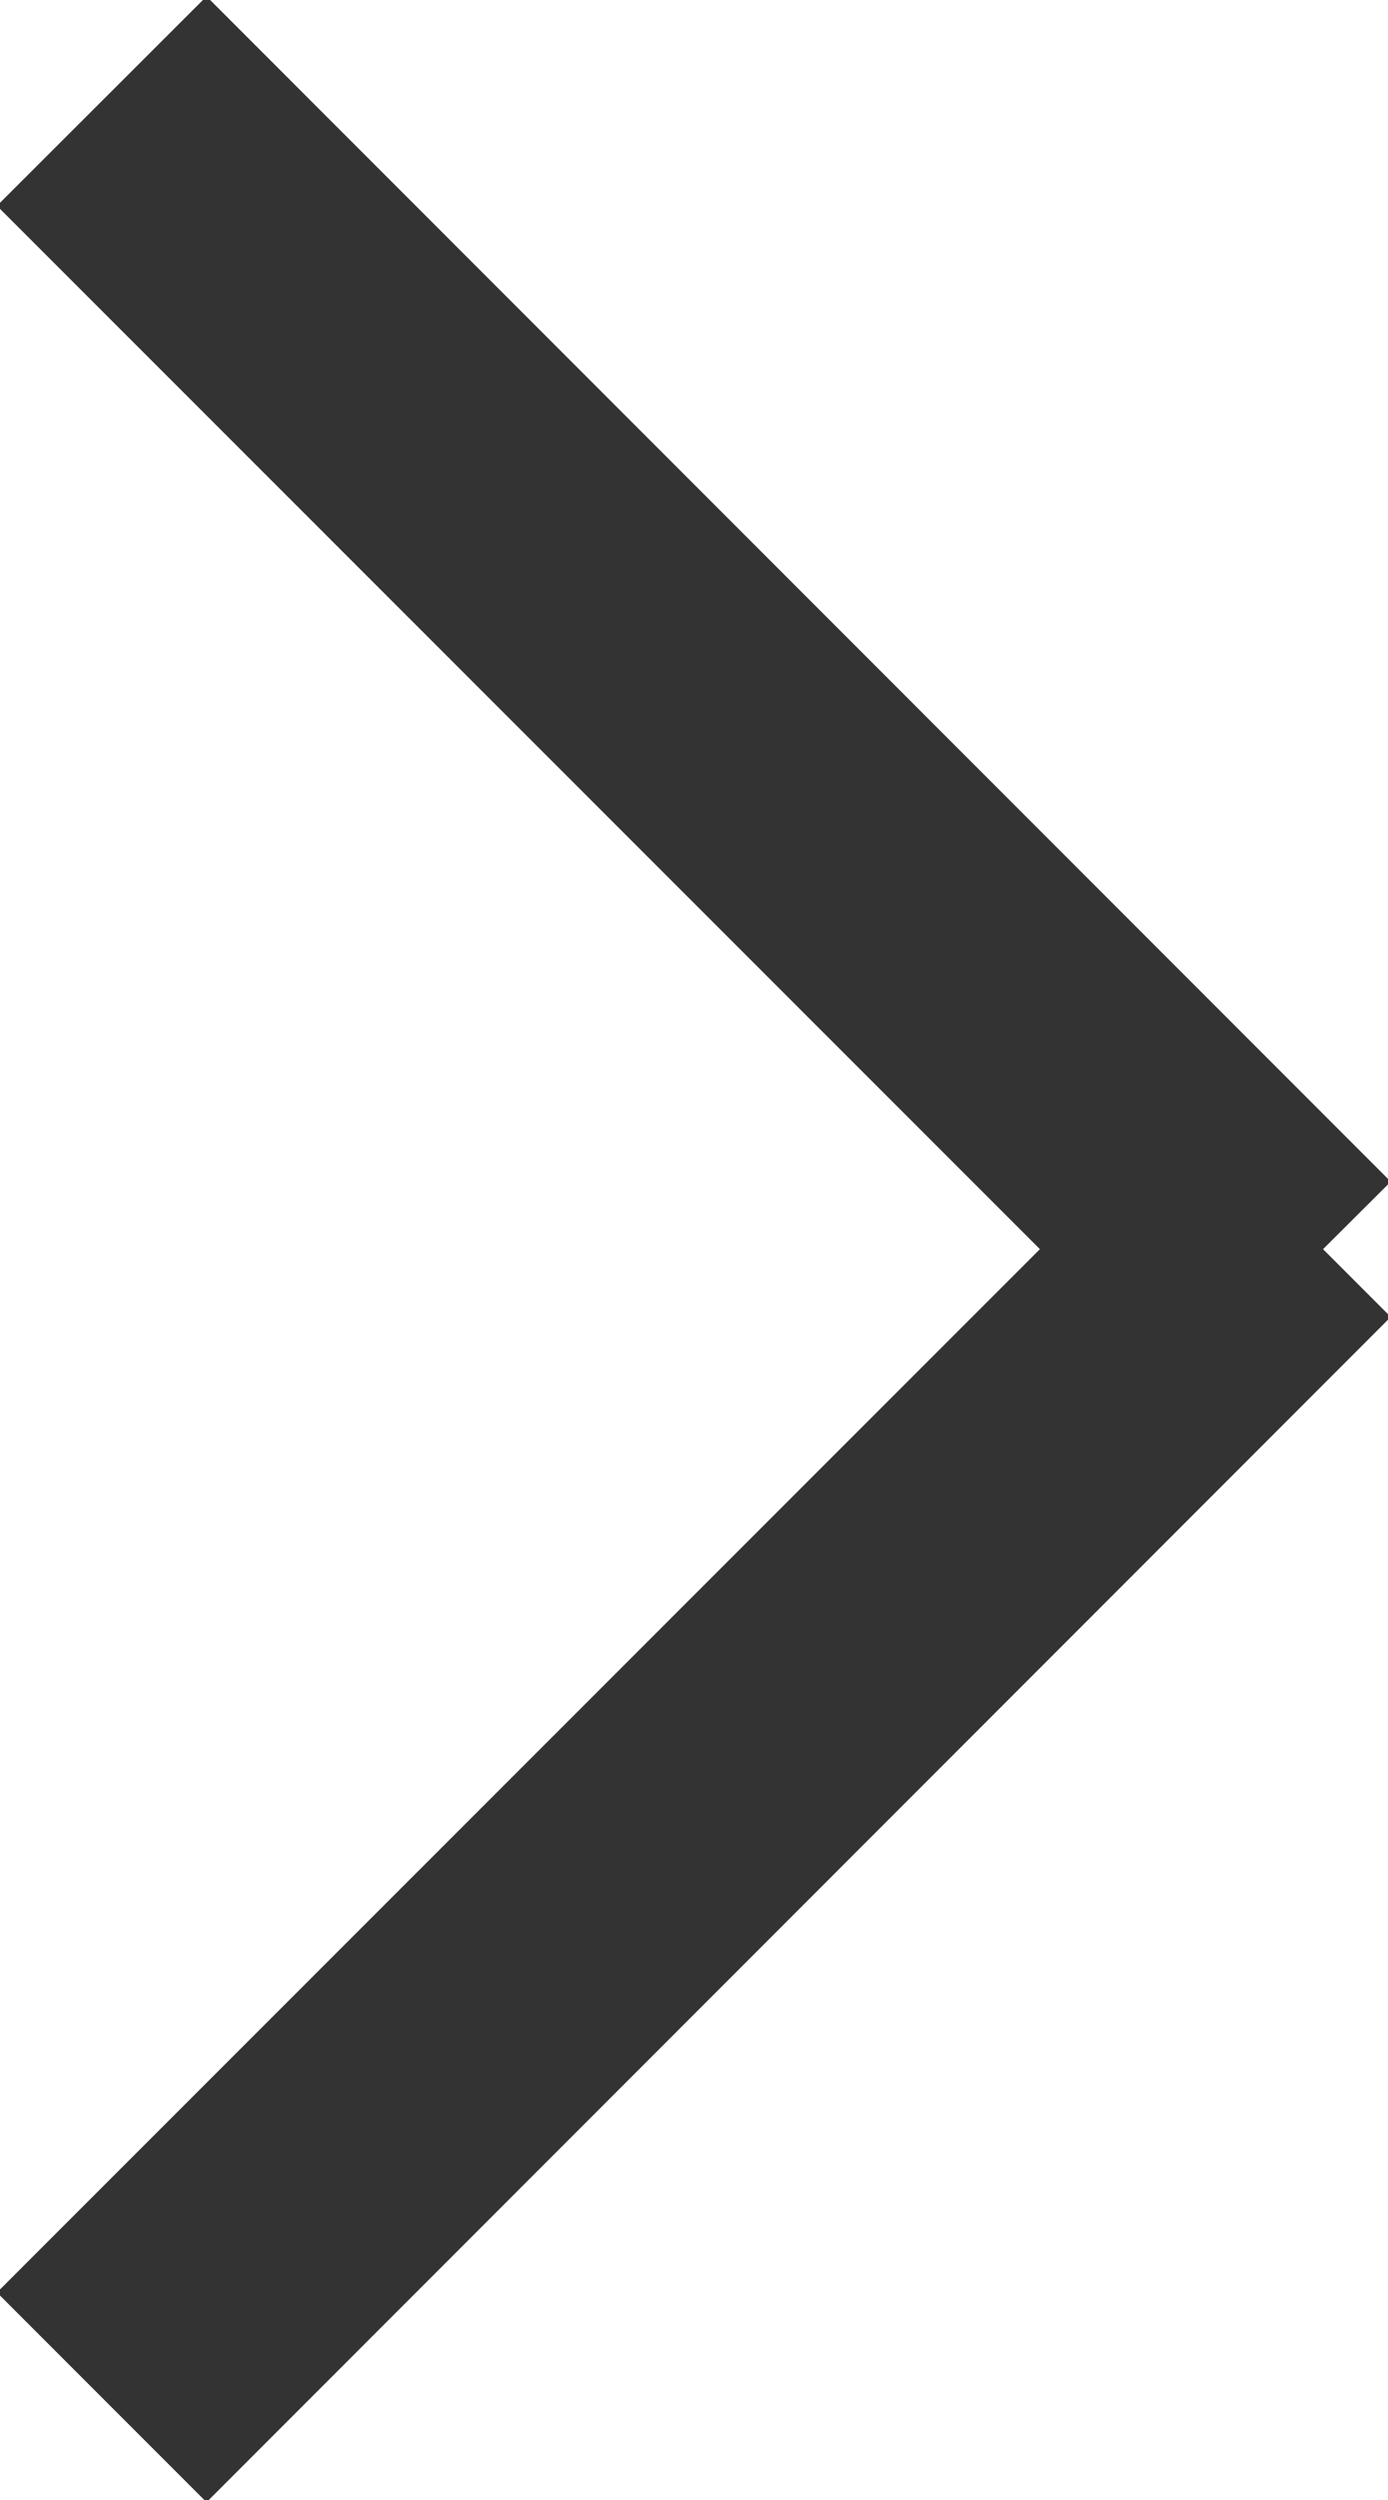 <svg xmlns="http://www.w3.org/2000/svg" width="5" height="9" viewBox="0 0 5 9">
<defs>
    <style>
      .cls-1 {
        fill: #333;
        fill-rule: evenodd;
        <!-- opacity: 0.3; -->
      }
    </style>
  </defs>
  <path id="Arrow" class="cls-1" d="M310.01,139.741l-4.266,4.267-0.755-.755,3.757-3.756-3.757-3.756,0.755-.754,4.266,4.267-0.244.243Z" transform="translate(-305 -135)"/>
</svg>
